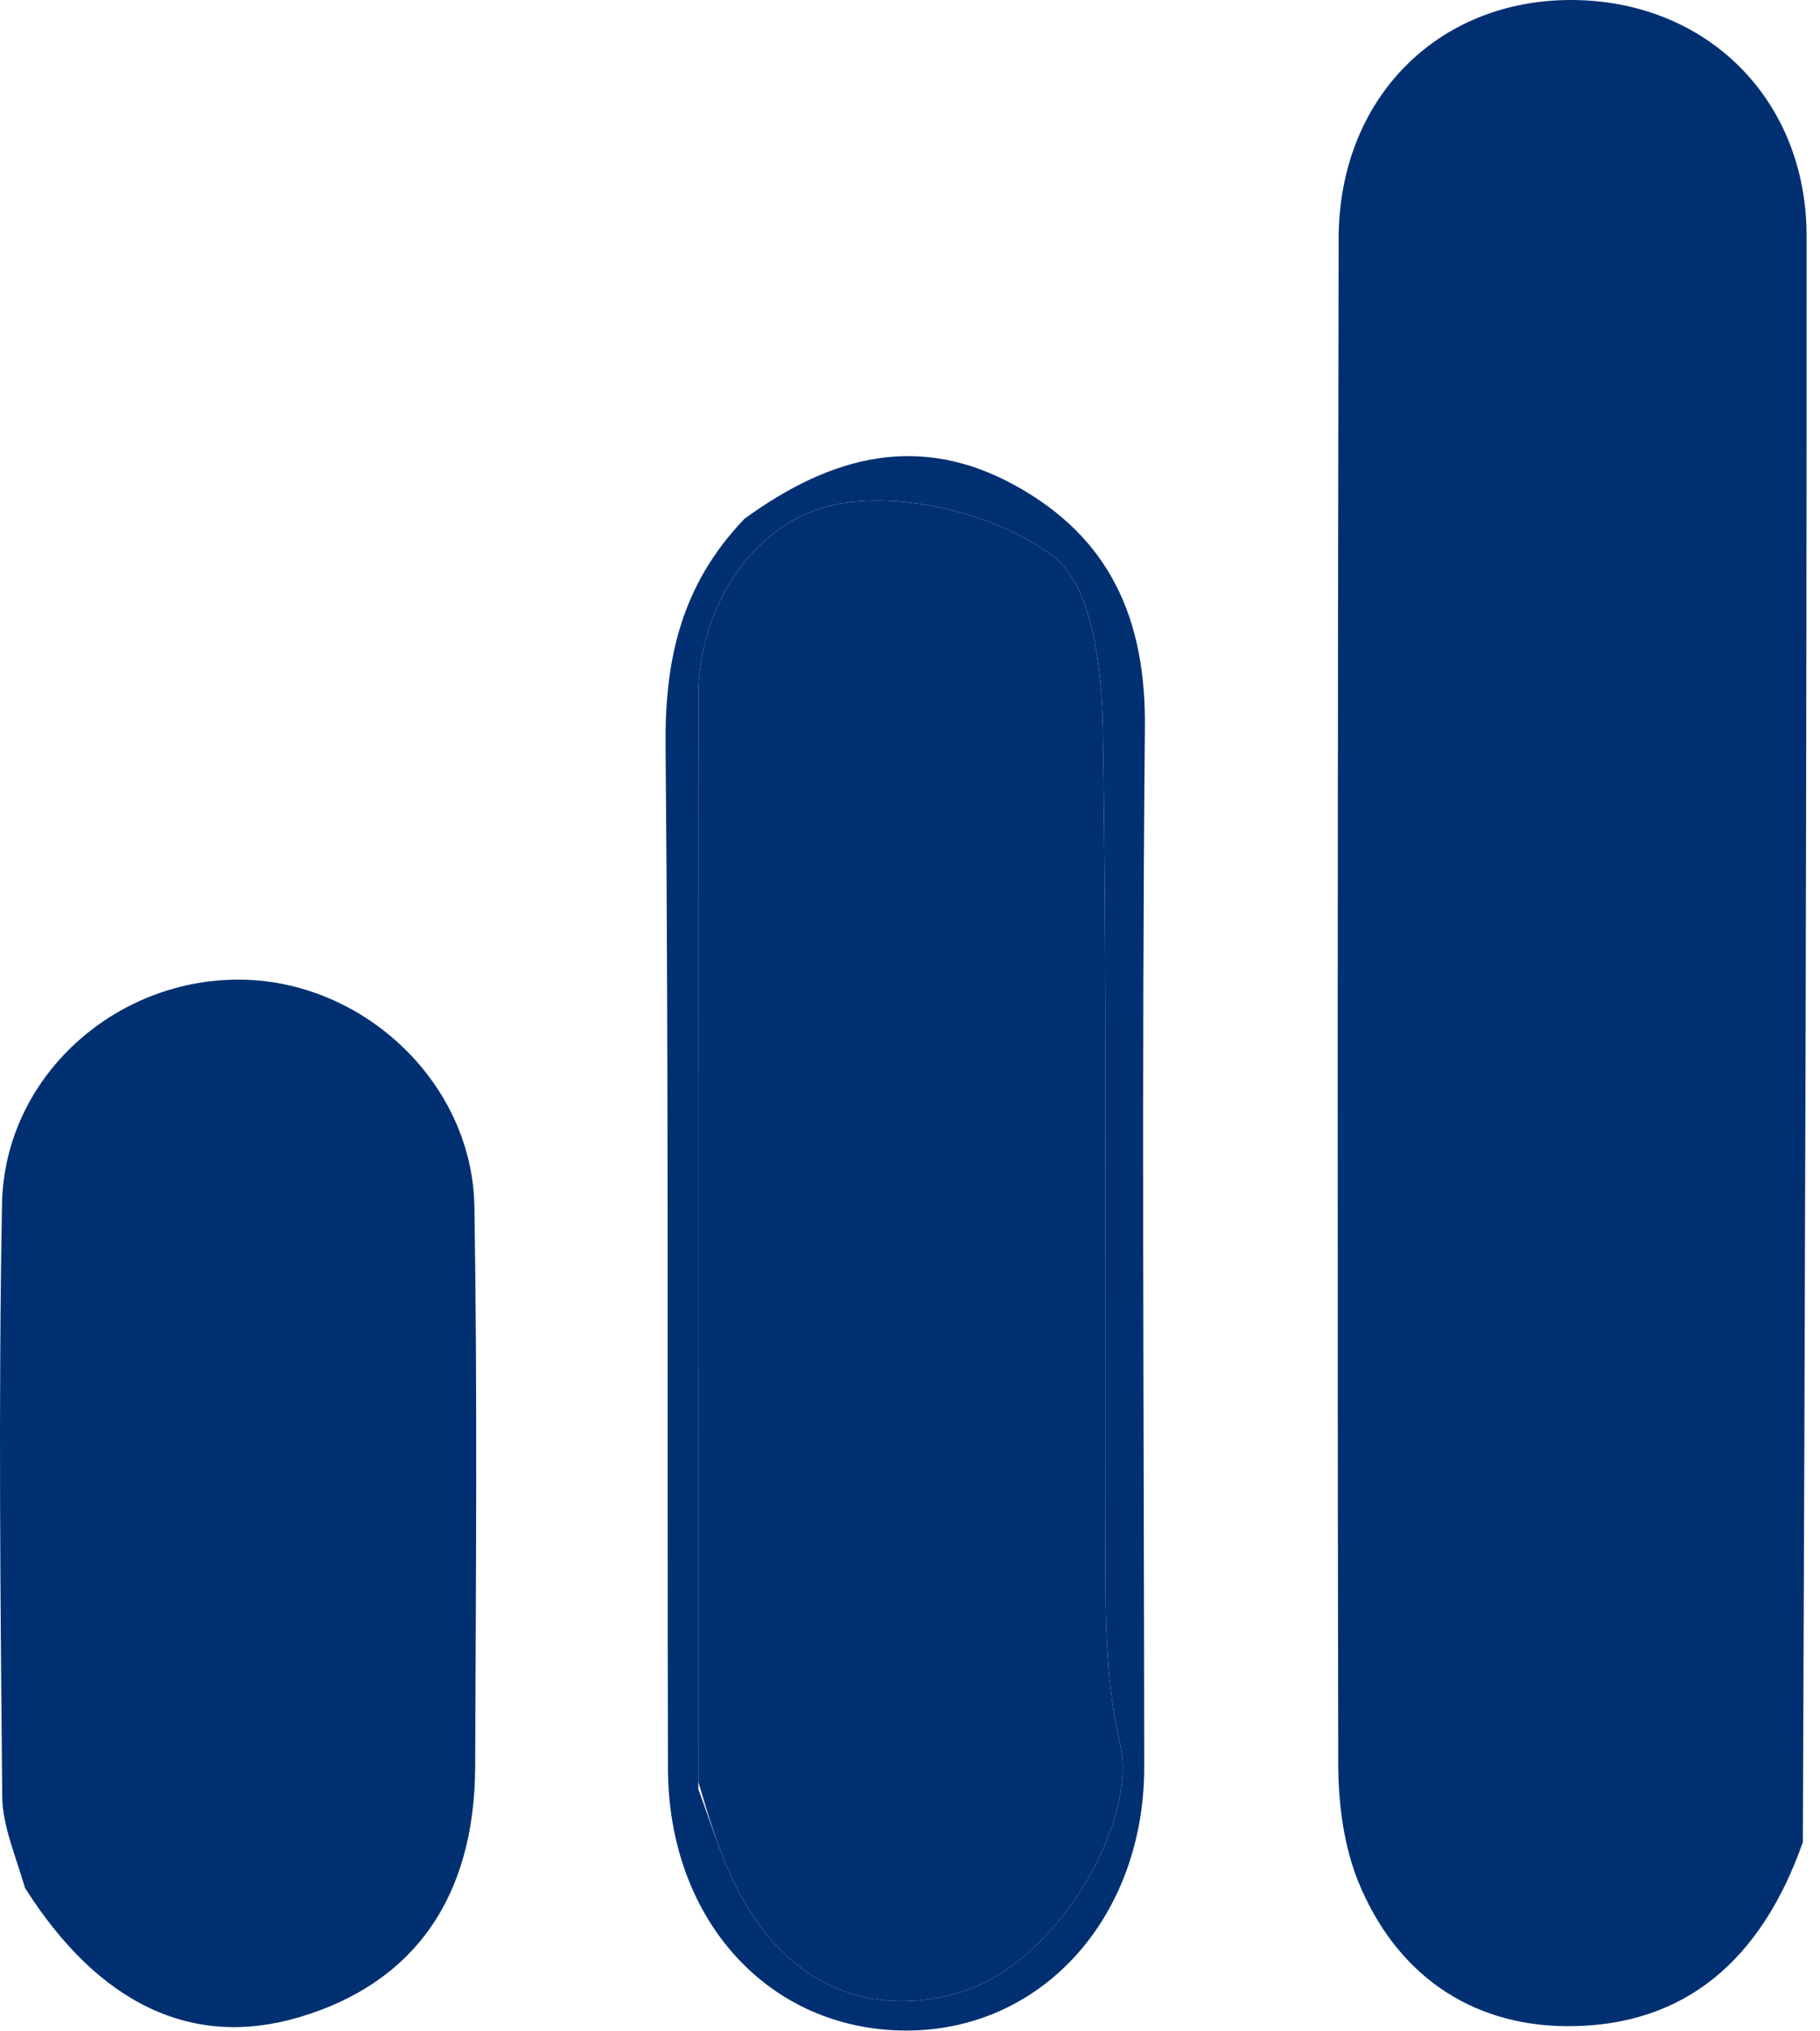 <?xml version="1.0" encoding="UTF-8"?> <svg xmlns="http://www.w3.org/2000/svg" width="112" height="125" viewBox="0 0 112 125" fill="none"><path d="M110.945 113.369C108.415 120.582 103.693 124.746 96.386 124.695C90.439 124.654 85.905 121.443 83.611 115.86C82.695 113.632 82.359 111.022 82.354 108.584C82.294 77.28 82.317 45.975 82.378 14.67C82.395 6.091 88.437 -0.007 96.682 6.37228e-06C104.968 0.007 111.174 6.055 111.176 14.537C111.185 47.34 111.079 80.143 110.945 113.369Z" fill="#003071"></path><path d="M1.538 116.186C0.922 114.084 0.153 112.326 0.137 110.561C0.025 98.408 -0.099 86.251 0.124 74.101C0.268 66.25 7.146 60.126 14.975 60.292C22.473 60.452 29.068 66.695 29.194 74.251C29.384 85.737 29.283 97.227 29.242 108.715C29.213 116.785 25.463 122.054 18.412 124.144C11.91 126.071 6.124 123.428 1.538 116.186Z" fill="#003071"></path><path d="M45.818 31.924C51.221 27.993 56.613 26.659 62.452 29.865C68.297 33.075 70.519 38.071 70.455 44.752C70.251 66.073 70.396 87.398 70.414 108.722C70.422 117.976 64.139 124.962 55.785 124.965C47.351 124.967 41.129 118.191 41.105 108.838C41.052 87.847 41.154 66.855 40.958 45.866C40.909 40.614 41.907 35.995 45.818 31.924ZM42.975 110.106C43.593 111.782 44.133 113.493 44.844 115.129C47.699 121.696 52.879 124.335 58.912 122.665C65.051 120.965 70.036 112.069 68.939 107.37C68.232 104.342 68.049 101.139 68.035 98.013C67.955 80.277 68.154 62.538 67.868 44.806C67.809 41.164 67.216 36.072 64.863 34.277C61.568 31.763 56.21 30.372 52.066 30.936C46.406 31.705 42.984 37.407 42.98 42.762C42.963 64.909 42.973 87.056 42.975 110.106Z" fill="#003071"></path><path d="M42.974 109.656C42.972 87.058 42.963 64.91 42.98 42.763C42.984 37.408 46.406 31.706 52.065 30.937C56.21 30.373 61.568 31.764 64.863 34.278C67.215 36.073 67.808 41.165 67.867 44.807C68.154 62.539 67.954 80.278 68.034 98.014C68.049 101.141 68.232 104.344 68.939 107.371C70.035 112.071 65.051 120.967 58.911 122.666C52.879 124.336 47.699 121.697 44.844 115.13C44.133 113.494 43.593 111.783 42.974 109.656Z" fill="#003071"></path></svg> 